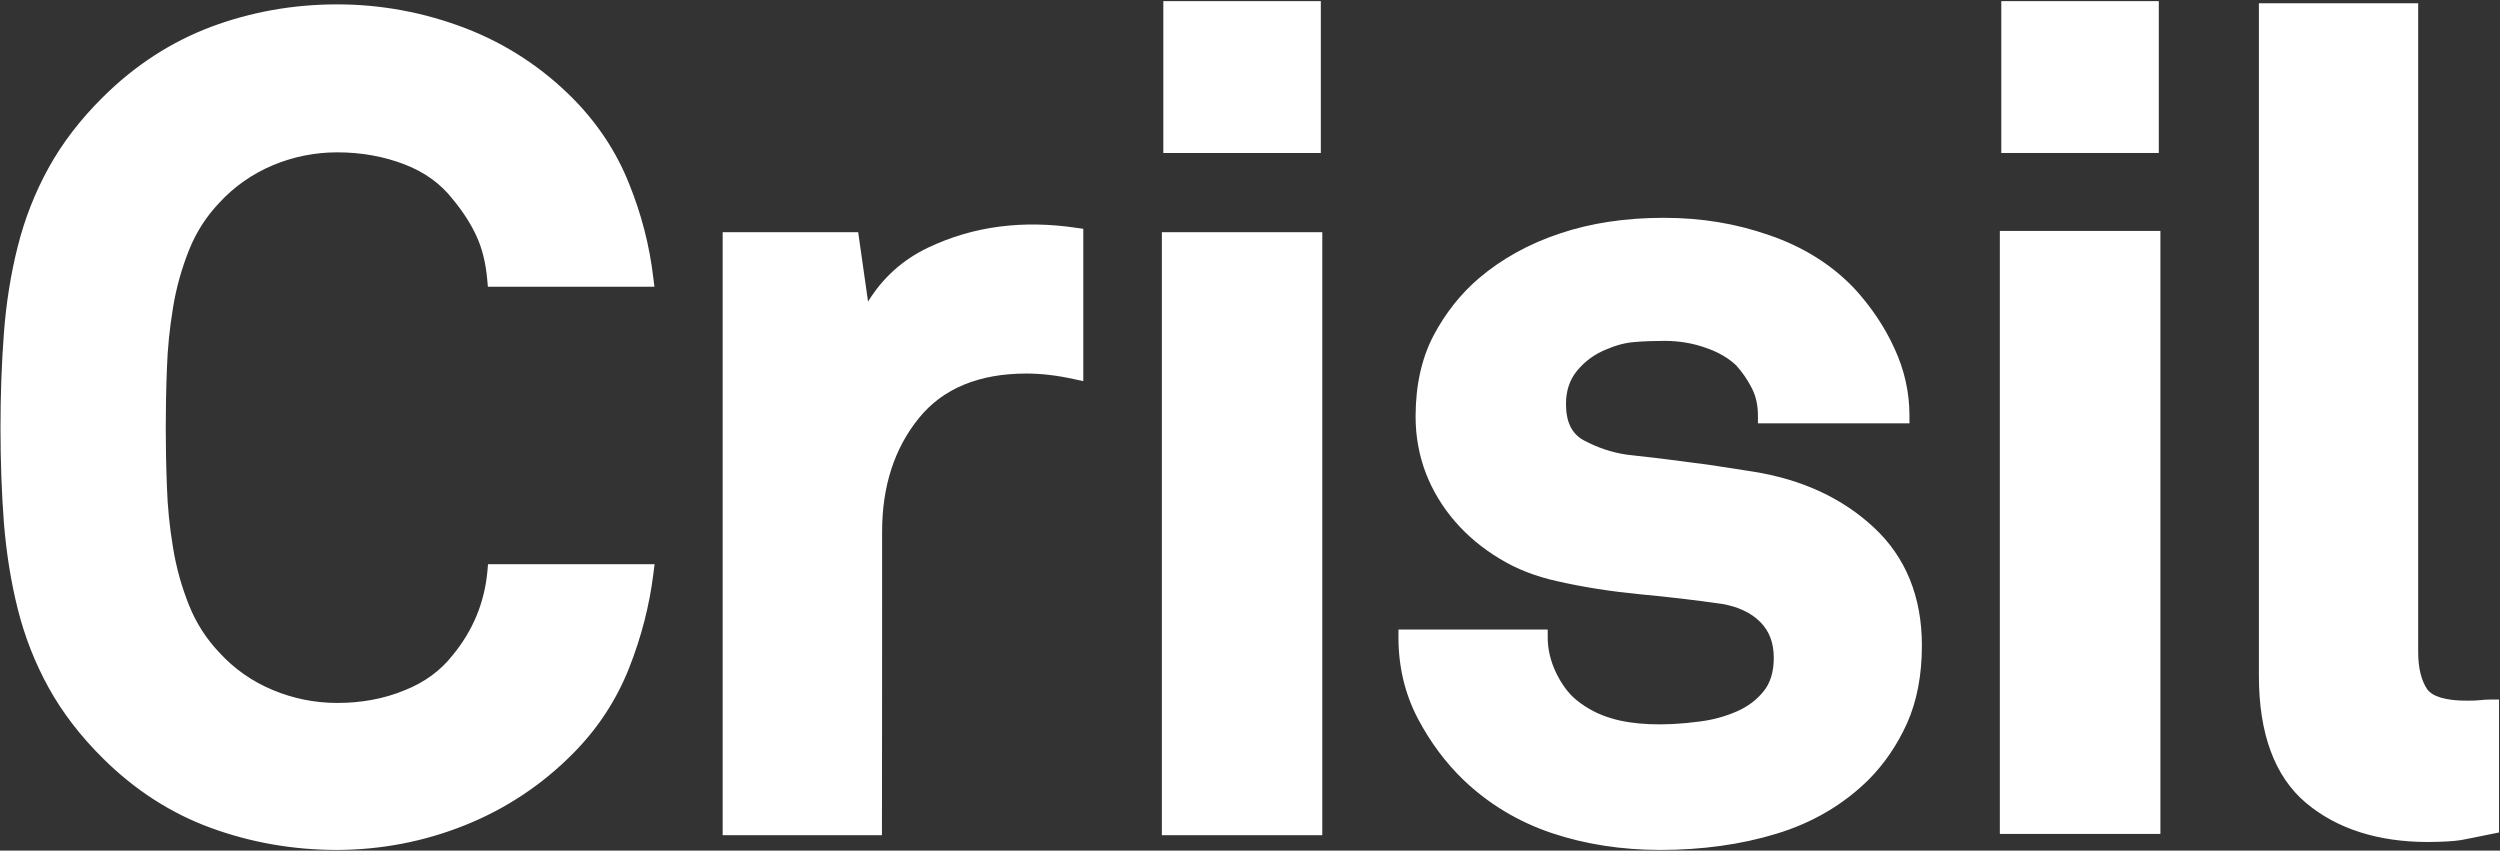 <svg version="1.2" xmlns="http://www.w3.org/2000/svg" viewBox="0 0 1546 526" width="1546" height="526">
	<rect x="0" y="0" width="1546" height="526" fill="#333333" stroke="none"/>
	<title>CRISIL</title>
	<style>
		.s0 { fill: #ffffff } 
	</style>
	<path id="path1" fill-rule="evenodd" class="s0" d="m1098.5 515.6c22.2-6.7 41.4-18 56.9-33.3 9.7-9.7 17.8-21.5 23.9-35 6.1-13.6 9.2-29.8 9.2-48.1 0-30.1-10-54.7-29.7-73-19.4-18.1-44.4-29.7-74.4-34.5l-22.5-3.5q-9.2-1.4-17.7-2.4l-16.9-2.2q-8.6-0.9-21-2.4c-9.3-1.3-18.3-4.3-26.9-8.9-7.4-4-11-11.3-11-22.5 0-8.2 2.3-15 6.9-20.6 4.8-5.8 10.9-10.3 18.2-13.2 6-2.6 11.9-4.1 17.4-4.5 5.9-0.5 12.2-0.7 18.6-0.7 8.7 0 17.3 1.4 25.4 4.3 7.9 2.7 14.2 6.5 18.7 10.8 3.9 4.3 7.2 9.1 9.8 14.3 2.5 4.9 3.7 10.5 3.7 16.7v4.9h93.7v-4.9c0-14.2-3.1-28.2-9.3-41.5-6-13.2-14.3-25.5-24.4-36.6-14.1-15-32-26.2-53.1-33.4-20.7-7.2-41.8-10.7-65.2-10.7-23.4 0-45 3.2-64.2 9.7-19.3 6.4-36.1 15.8-50.2 27.8-11.2 9.6-20.6 21.5-27.9 35.3-7.3 13.9-11.1 30.7-11.1 50.1 0 12.1 2.1 23.9 6.3 34.9 4.2 10.9 10.3 21 18.1 30 7.8 9 17.1 16.7 27.6 23 10.4 6.4 22.4 11 35.5 13.9 16.6 3.8 33.8 6.4 51.3 8.1 17.2 1.6 34.2 3.6 50.3 5.9 10.2 1.7 18.2 5.4 24 11.2 5.6 5.6 8.4 12.8 8.4 22.3 0 8.5-2.1 15.5-6.3 20.6-4.3 5.4-10 9.6-16.7 12.5-7.1 3.1-14.8 5.2-23 6.2-22.3 3-41.1 2-54.1-1.9-8-2.3-15.4-6.1-21.8-11.3-5.1-4.1-9.3-9.9-12.8-17.1-3.4-7.2-5.1-14.5-5.1-21.6v-5h-92.3v5c0 17.9 4 34.7 11.8 49.7 7.8 14.9 17.4 27.7 28.4 38.3 15.6 14.9 33.9 25.9 54.7 32.9 20.6 6.9 43.1 10.4 67 10.4 25.7 0 49.9-3.3 71.8-10zm423.4 3.9c4.1-0.8 10.5-2 19.5-3.9l4-0.8v-82.2h-5q-3.9 0-7 0.4-2.4 0.3-7.8 0.3c-13 0-21.5-2.5-24.7-7.2-3.6-5.4-5.5-13.1-5.5-22.8v-401.3h-98.5v416c0 35.8 9.8 62.2 29.1 78.5 19.2 16.1 44.6 24.2 75.7 24.2 9.3-0.1 15.9-0.5 20.2-1.2zm-1234.1-9.3c25.4-10.2 48-25.3 67.1-44.8 15-15.2 26.4-32.8 34.1-52.2 7.6-19.2 12.7-39 15.1-58.8l0.7-5.5h-103l-0.4 4.5c-1.8 19.3-9 36.7-21.5 51.8-7.4 9.5-17.5 16.9-30 21.8-12.7 5.2-26.6 7.7-41.3 7.7-13.8 0-27.3-2.7-39.9-8-12.6-5.2-23.8-13-33.1-23.2-8-8.4-14.3-18.2-18.7-29.2-4.5-11.2-7.9-23.2-9.9-35.6-2.1-12.5-3.4-25.3-3.8-38.1-0.5-12.9-0.7-25-0.7-36.1 0-11.1 0.2-23.3 0.7-36.2 0.4-12.7 1.7-25.5 3.8-38.1 2-12.4 5.4-24.3 9.9-35.6 4.4-11 10.7-20.8 18.7-29.2 9.3-10.1 20.5-17.9 33.1-23.2 12.6-5.3 26.1-8 39.9-8 14.7 0 28.7 2.5 41.4 7.4 12.4 4.7 22.5 12 29.9 21.5 6.3 7.6 11.3 15.3 14.8 23 3.5 7.6 5.7 16.6 6.6 26.7l0.4 4.5h103l-0.7-5.5c-2.3-19.9-7.4-39.6-15.1-58.5-7.6-19.1-19.1-36.6-34.1-51.9-19.1-19.4-41.8-34.3-67.1-44-25.3-9.7-52-14.7-79.2-14.7-27.2 0-53.4 4.7-78 13.9-24.7 9.3-47.2 23.9-66.8 43.4-13.9 13.7-25.2 28.5-33.6 43.7-8.4 15.2-14.8 31.5-19.1 48.6-4.3 16.9-7.2 35.1-8.6 53.9-1.4 18.6-2.1 37.8-2.1 58.3 0 20.5 0.7 40.3 2.1 58.7 1.5 18.5 4.3 36.4 8.6 53.5 4.3 17.1 10.7 33.4 19.1 48.6 8.4 15.2 19.7 30 33.6 43.7 19.6 19.5 42.1 34 66.8 43 24.6 9 50.8 13.6 78 13.6 27.3-0.1 54-5.2 79.3-15.4z"/>
	<path id="path2" fill-rule="evenodd" class="s0" d="m545.4 516.5h-98.5v-372.9h83.8l6.1 42.9c9-14.6 21.3-25.8 37-33.3 28.3-13.5 58.9-17.2 91.9-12.3l4.2 0.6v94.2l-6-1.3c-10.4-2.3-20.2-3.4-29.2-3.4-29.2 0-51.6 9.2-66.4 27.5-15.1 18.5-22.8 42.1-22.8 70.1 0 0 0 187.9-0.1 187.9zm272.3 0h-99.2v-372.9h99.2zm-0.9-515.8v93.9h-97.4v-93.9zm519.2 515h-99.3v-372.9h99.3c0 0 0 372.8 0 372.9z"/>
	<path id="path3" fill-rule="evenodd" class="s0" d="m1335 0.7v93.9h-97.4v-93.9z"/>
</svg>